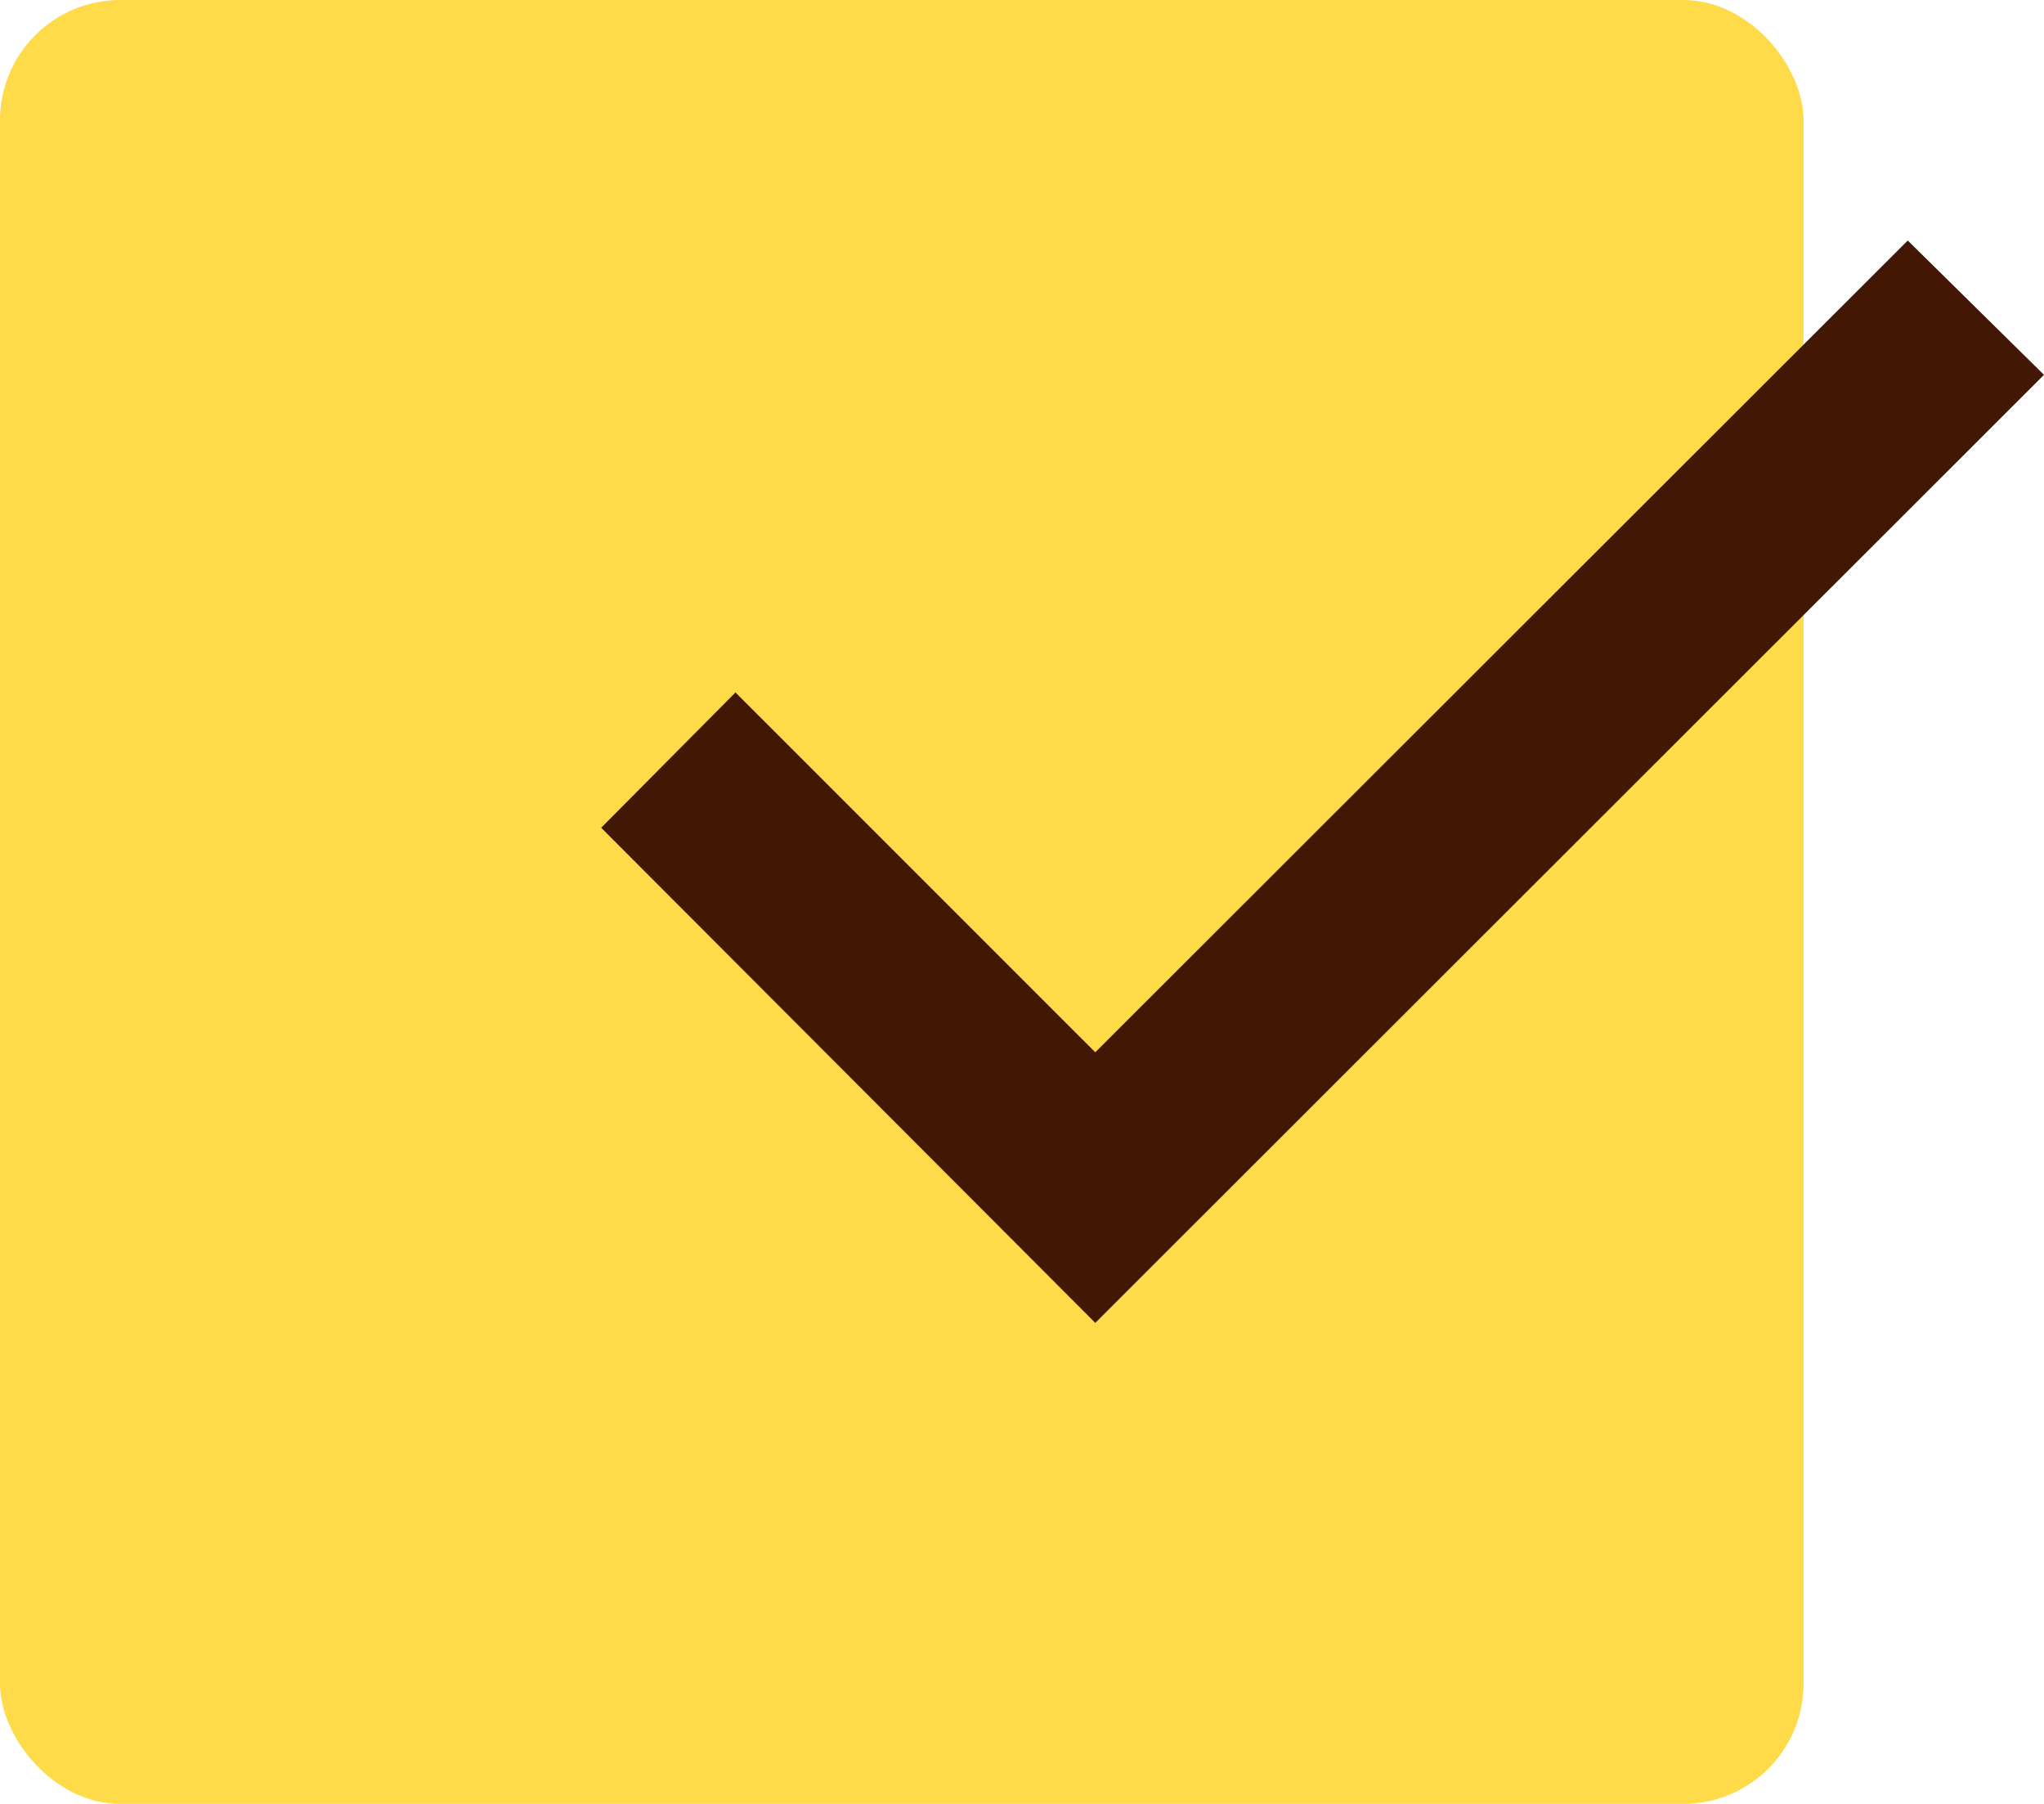 <?xml version="1.0" encoding="UTF-8"?> <svg xmlns="http://www.w3.org/2000/svg" width="34" height="30" viewBox="0 0 34 30" fill="none"> <rect width="30" height="30" rx="2" fill="#FFDB49"></rect> <g clip-path="url(#clip0_147:7)"> <path d="M10 13.766L18.219 22L34 6.234L31.734 4L18.219 17.5L12.234 11.516L10 13.766Z" fill="#421805"></path> </g> <defs> <clipPath id="clip0_147:7"> <rect width="24" height="24" fill="white" transform="translate(10 1)"></rect> </clipPath> </defs> </svg> 